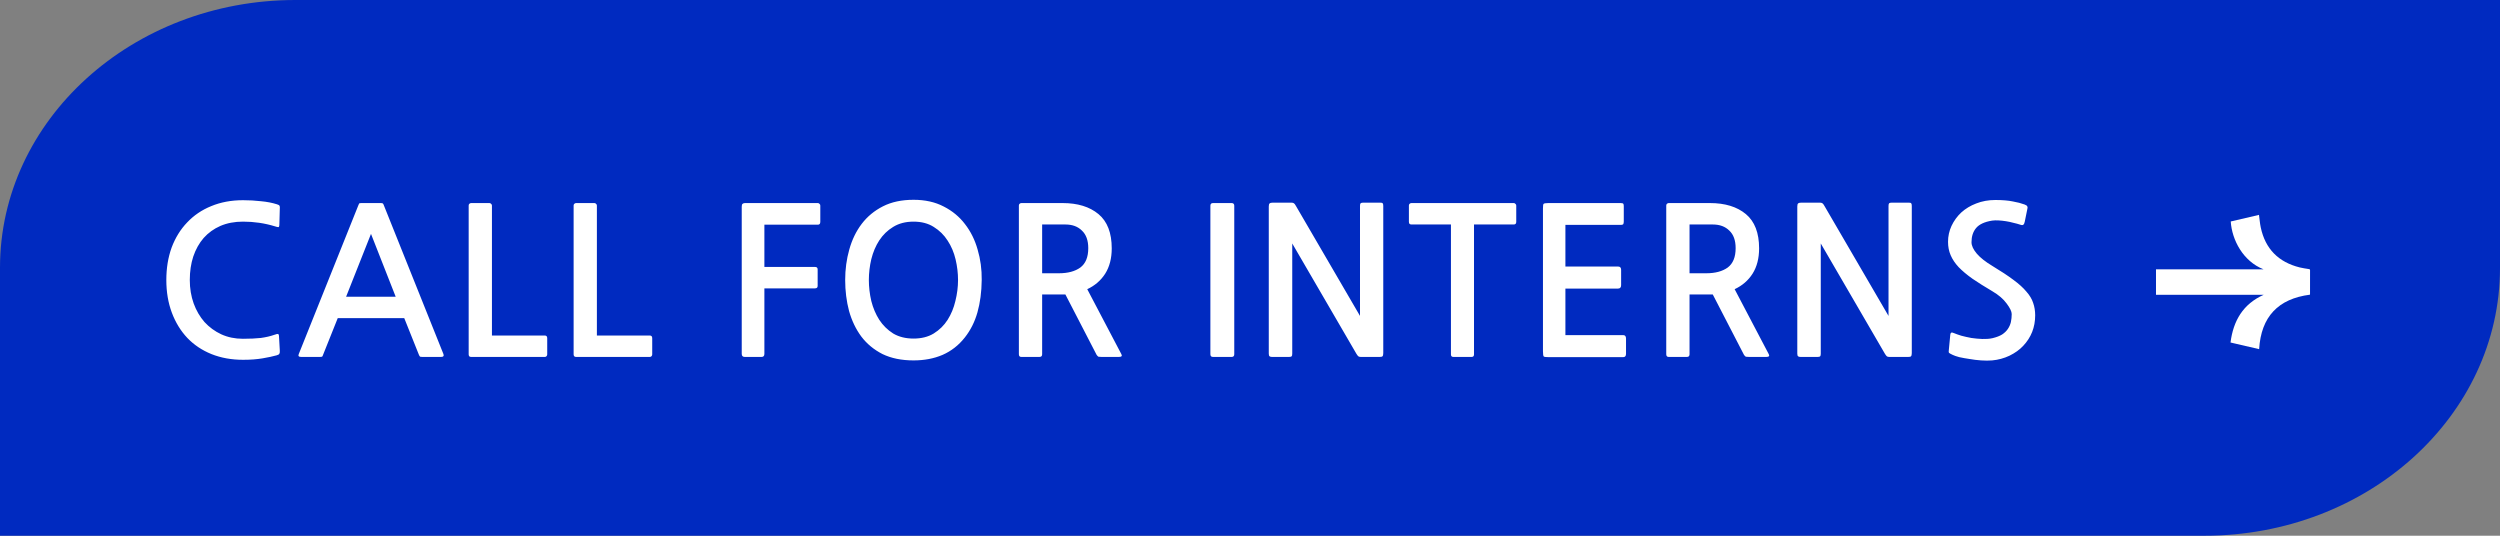<svg width="98" height="21" viewBox="0 0 98 21" fill="none" xmlns="http://www.w3.org/2000/svg">
<rect x="0" y="0" width="98" height="21" fill="#808080" stroke="none"/>
<path d="M0 21H86.416C92.813 21 98 16.3 98 10.504V0H11.584C5.187 0 0 4.7 0 10.496V21Z" fill="#002AC0"/>
<path d="M10.848 13.928C10.693 13.971 10.507 14.011 10.288 14.048C10.069 14.085 9.816 14.104 9.528 14.104C9.075 14.104 8.661 14.029 8.288 13.88C7.92 13.731 7.605 13.52 7.344 13.248C7.083 12.971 6.88 12.64 6.736 12.256C6.592 11.872 6.52 11.445 6.52 10.976C6.52 10.512 6.589 10.088 6.728 9.704C6.872 9.32 7.075 8.992 7.336 8.72C7.597 8.443 7.912 8.229 8.28 8.08C8.653 7.925 9.069 7.848 9.528 7.848C9.768 7.848 10.003 7.861 10.232 7.888C10.461 7.909 10.669 7.949 10.856 8.008C10.915 8.024 10.949 8.045 10.96 8.072C10.971 8.093 10.973 8.131 10.968 8.184L10.952 8.776C10.952 8.861 10.939 8.904 10.912 8.904C10.885 8.904 10.84 8.893 10.776 8.872C10.376 8.749 9.96 8.688 9.528 8.688C9.197 8.688 8.901 8.744 8.64 8.856C8.384 8.968 8.165 9.125 7.984 9.328C7.808 9.531 7.672 9.773 7.576 10.056C7.485 10.333 7.44 10.64 7.44 10.976C7.44 11.307 7.491 11.613 7.592 11.896C7.693 12.173 7.835 12.416 8.016 12.624C8.203 12.827 8.421 12.987 8.672 13.104C8.928 13.221 9.211 13.28 9.52 13.28C9.797 13.28 10.032 13.269 10.224 13.248C10.421 13.221 10.603 13.179 10.768 13.12C10.837 13.093 10.883 13.085 10.904 13.096C10.925 13.107 10.936 13.131 10.936 13.168L10.968 13.736C10.973 13.795 10.968 13.837 10.952 13.864C10.941 13.891 10.907 13.912 10.848 13.928ZM16.551 13.992C16.514 13.992 16.487 13.989 16.471 13.984C16.455 13.973 16.439 13.949 16.423 13.912L15.847 12.472H13.239L12.663 13.912C12.652 13.949 12.639 13.973 12.623 13.984C12.607 13.989 12.58 13.992 12.543 13.992H11.807C11.711 13.992 11.679 13.955 11.711 13.88L14.047 8.048C14.063 8.005 14.074 7.981 14.079 7.976C14.09 7.965 14.122 7.96 14.175 7.96H14.919C14.967 7.96 14.996 7.965 15.007 7.976C15.018 7.981 15.031 8.005 15.047 8.048L17.383 13.88C17.41 13.955 17.378 13.992 17.287 13.992H16.551ZM13.567 11.632H15.511L14.543 9.168L13.567 11.632ZM18.468 13.992C18.441 13.992 18.417 13.984 18.395 13.968C18.38 13.947 18.372 13.923 18.372 13.896V8.056C18.372 8.029 18.38 8.008 18.395 7.992C18.417 7.971 18.441 7.96 18.468 7.96H19.188C19.214 7.96 19.235 7.971 19.252 7.992C19.273 8.008 19.284 8.029 19.284 8.056V13.152H21.355C21.419 13.152 21.451 13.187 21.451 13.256V13.896C21.451 13.923 21.441 13.947 21.419 13.968C21.404 13.984 21.382 13.992 21.355 13.992H18.468ZM22.582 13.992C22.556 13.992 22.532 13.984 22.511 13.968C22.494 13.947 22.486 13.923 22.486 13.896V8.056C22.486 8.029 22.494 8.008 22.511 7.992C22.532 7.971 22.556 7.96 22.582 7.96H23.302C23.329 7.96 23.351 7.971 23.366 7.992C23.388 8.008 23.398 8.029 23.398 8.056V13.152H25.471C25.535 13.152 25.567 13.187 25.567 13.256V13.896C25.567 13.923 25.556 13.947 25.535 13.968C25.518 13.984 25.497 13.992 25.471 13.992H22.582ZM29.964 8.808V10.464H31.948C32.017 10.464 32.052 10.496 32.052 10.56V11.208C32.052 11.272 32.017 11.304 31.948 11.304H29.964V13.872C29.964 13.952 29.926 13.992 29.852 13.992H29.196C29.116 13.992 29.076 13.952 29.076 13.872V8.104C29.076 8.045 29.086 8.008 29.108 7.992C29.129 7.971 29.161 7.96 29.204 7.96H32.06C32.086 7.96 32.108 7.971 32.124 7.992C32.145 8.008 32.156 8.029 32.156 8.056V8.696C32.156 8.771 32.124 8.808 32.06 8.808H29.964ZM37.819 13.232C37.579 13.536 37.288 13.763 36.947 13.912C36.611 14.056 36.233 14.128 35.811 14.128C35.342 14.128 34.937 14.045 34.595 13.88C34.259 13.709 33.982 13.48 33.763 13.192C33.55 12.904 33.39 12.571 33.283 12.192C33.182 11.808 33.131 11.403 33.131 10.976C33.131 10.56 33.184 10.163 33.291 9.784C33.398 9.4 33.56 9.064 33.779 8.776C33.998 8.488 34.275 8.259 34.611 8.088C34.947 7.917 35.347 7.832 35.811 7.832C36.264 7.832 36.659 7.92 36.995 8.096C37.331 8.267 37.608 8.496 37.827 8.784C38.051 9.072 38.217 9.405 38.323 9.784C38.435 10.163 38.489 10.56 38.483 10.976C38.478 11.445 38.422 11.869 38.315 12.248C38.209 12.621 38.043 12.949 37.819 13.232ZM35.811 8.688C35.502 8.688 35.235 8.757 35.011 8.896C34.792 9.029 34.611 9.205 34.467 9.424C34.328 9.637 34.224 9.883 34.155 10.16C34.091 10.432 34.059 10.704 34.059 10.976C34.059 11.248 34.091 11.523 34.155 11.8C34.224 12.072 34.328 12.317 34.467 12.536C34.611 12.755 34.792 12.933 35.011 13.072C35.235 13.205 35.502 13.272 35.811 13.272C36.12 13.272 36.385 13.205 36.603 13.072C36.827 12.933 37.008 12.755 37.147 12.536C37.286 12.317 37.387 12.072 37.451 11.8C37.52 11.523 37.555 11.248 37.555 10.976C37.555 10.709 37.523 10.44 37.459 10.168C37.395 9.896 37.291 9.651 37.147 9.432C37.008 9.213 36.827 9.035 36.603 8.896C36.385 8.757 36.12 8.688 35.811 8.688ZM43.188 13.992C43.129 13.992 43.087 13.989 43.06 13.984C43.039 13.973 43.015 13.949 42.988 13.912L41.764 11.544H40.852V13.888C40.852 13.957 40.817 13.992 40.748 13.992H40.036C39.972 13.992 39.94 13.957 39.94 13.888V8.056C39.94 8.029 39.948 8.008 39.964 7.992C39.985 7.971 40.009 7.96 40.036 7.96H41.652C42.244 7.96 42.713 8.104 43.06 8.392C43.407 8.68 43.58 9.128 43.58 9.736C43.58 10.125 43.495 10.456 43.324 10.728C43.153 10.995 42.919 11.197 42.62 11.336L43.956 13.88C43.999 13.955 43.967 13.992 43.86 13.992H43.188ZM40.852 8.8V10.712H41.508C41.86 10.712 42.14 10.637 42.348 10.488C42.556 10.333 42.66 10.08 42.66 9.728C42.66 9.424 42.577 9.195 42.412 9.04C42.252 8.88 42.036 8.8 41.764 8.8H40.852ZM48.383 13.888C48.383 13.957 48.348 13.992 48.279 13.992H47.551C47.481 13.992 47.447 13.957 47.447 13.888V8.064C47.447 7.995 47.481 7.96 47.551 7.96H48.279C48.348 7.96 48.383 7.995 48.383 8.064V13.888ZM53.344 13.992C53.302 13.992 53.27 13.984 53.248 13.968C53.227 13.952 53.2 13.917 53.168 13.864L50.656 9.544V13.864C50.656 13.917 50.648 13.952 50.632 13.968C50.616 13.984 50.582 13.992 50.528 13.992H49.864C49.822 13.992 49.79 13.984 49.768 13.968C49.747 13.952 49.736 13.917 49.736 13.864V8.096C49.736 8.032 49.747 7.992 49.768 7.976C49.79 7.955 49.83 7.944 49.888 7.944H50.624C50.667 7.944 50.699 7.952 50.72 7.968C50.742 7.979 50.768 8.013 50.8 8.072L53.312 12.384V8.072C53.312 8.019 53.32 7.984 53.336 7.968C53.352 7.952 53.387 7.944 53.44 7.944H54.104C54.158 7.944 54.19 7.952 54.2 7.968C54.216 7.984 54.224 8.019 54.224 8.072V13.84C54.224 13.904 54.214 13.947 54.192 13.968C54.176 13.984 54.139 13.992 54.08 13.992H53.344ZM57.781 8.8V13.896C57.781 13.96 57.749 13.992 57.685 13.992H56.973C56.909 13.992 56.877 13.96 56.877 13.896V8.8H55.325C55.298 8.8 55.274 8.792 55.253 8.776C55.237 8.755 55.229 8.728 55.229 8.696V8.056C55.229 8.029 55.237 8.008 55.253 7.992C55.274 7.971 55.298 7.96 55.325 7.96H59.341C59.367 7.96 59.389 7.971 59.405 7.992C59.426 8.008 59.437 8.029 59.437 8.056V8.696C59.437 8.765 59.405 8.8 59.341 8.8H57.781ZM60.708 14C60.602 14 60.538 13.992 60.516 13.976C60.495 13.955 60.484 13.885 60.484 13.768V8.176C60.484 8.069 60.492 8.008 60.508 7.992C60.529 7.971 60.591 7.96 60.692 7.96H63.532C63.591 7.96 63.626 7.971 63.636 7.992C63.647 8.008 63.652 8.04 63.652 8.088V8.68C63.652 8.733 63.644 8.771 63.628 8.792C63.612 8.808 63.58 8.816 63.532 8.816H61.364V10.448H63.428C63.508 10.448 63.548 10.491 63.548 10.576V11.176C63.548 11.267 63.508 11.312 63.428 11.312H61.364V13.136H63.628C63.703 13.136 63.74 13.181 63.74 13.272V13.872C63.74 13.957 63.703 14 63.628 14H60.708ZM68.566 13.992C68.507 13.992 68.464 13.989 68.438 13.984C68.416 13.973 68.392 13.949 68.365 13.912L67.141 11.544H66.23V13.888C66.23 13.957 66.195 13.992 66.126 13.992H65.413C65.35 13.992 65.317 13.957 65.317 13.888V8.056C65.317 8.029 65.326 8.008 65.341 7.992C65.363 7.971 65.387 7.96 65.413 7.96H67.029C67.621 7.96 68.091 8.104 68.438 8.392C68.784 8.68 68.957 9.128 68.957 9.736C68.957 10.125 68.872 10.456 68.701 10.728C68.531 10.995 68.296 11.197 67.998 11.336L69.334 13.88C69.376 13.955 69.344 13.992 69.237 13.992H68.566ZM66.23 8.8V10.712H66.885C67.237 10.712 67.517 10.637 67.725 10.488C67.933 10.333 68.037 10.08 68.037 9.728C68.037 9.424 67.955 9.195 67.79 9.04C67.629 8.88 67.413 8.8 67.141 8.8H66.23ZM74.062 13.992C74.019 13.992 73.987 13.984 73.966 13.968C73.945 13.952 73.918 13.917 73.886 13.864L71.374 9.544V13.864C71.374 13.917 71.366 13.952 71.35 13.968C71.334 13.984 71.299 13.992 71.246 13.992H70.582C70.539 13.992 70.507 13.984 70.486 13.968C70.465 13.952 70.454 13.917 70.454 13.864V8.096C70.454 8.032 70.465 7.992 70.486 7.976C70.507 7.955 70.547 7.944 70.606 7.944H71.342C71.385 7.944 71.417 7.952 71.438 7.968C71.459 7.979 71.486 8.013 71.518 8.072L74.03 12.384V8.072C74.03 8.019 74.038 7.984 74.054 7.968C74.07 7.952 74.105 7.944 74.158 7.944H74.822C74.875 7.944 74.907 7.952 74.918 7.968C74.934 7.984 74.942 8.019 74.942 8.072V13.84C74.942 13.904 74.931 13.947 74.91 13.968C74.894 13.984 74.857 13.992 74.798 13.992H74.062ZM79.307 13.56C79.168 13.709 78.989 13.837 78.771 13.944C78.557 14.045 78.331 14.107 78.091 14.128C77.963 14.139 77.819 14.139 77.659 14.128C77.504 14.117 77.352 14.099 77.203 14.072C77.059 14.051 76.925 14.027 76.803 14C76.685 13.968 76.6 13.939 76.547 13.912C76.467 13.875 76.419 13.848 76.403 13.832C76.387 13.811 76.384 13.771 76.395 13.712L76.451 13.12C76.456 13.077 76.469 13.051 76.491 13.04C76.512 13.029 76.552 13.037 76.611 13.064C76.675 13.091 76.765 13.123 76.883 13.16C77 13.192 77.131 13.221 77.275 13.248C77.419 13.269 77.563 13.283 77.707 13.288C77.856 13.293 77.989 13.283 78.107 13.256C78.261 13.219 78.387 13.171 78.483 13.112C78.579 13.048 78.653 12.976 78.707 12.896C78.765 12.811 78.805 12.72 78.827 12.624C78.848 12.523 78.859 12.419 78.859 12.312C78.859 12.211 78.792 12.072 78.659 11.896C78.531 11.72 78.344 11.56 78.099 11.416C77.8 11.24 77.541 11.077 77.323 10.928C77.104 10.773 76.923 10.621 76.779 10.472C76.64 10.323 76.536 10.168 76.467 10.008C76.397 9.848 76.363 9.672 76.363 9.48C76.363 9.261 76.408 9.053 76.499 8.856C76.595 8.653 76.723 8.477 76.883 8.328C77.048 8.179 77.243 8.061 77.467 7.976C77.696 7.885 77.947 7.84 78.219 7.84C78.496 7.84 78.723 7.859 78.899 7.896C79.08 7.928 79.235 7.968 79.363 8.016C79.421 8.037 79.456 8.061 79.467 8.088C79.483 8.109 79.485 8.139 79.475 8.176L79.371 8.688C79.36 8.747 79.341 8.787 79.315 8.808C79.293 8.829 79.253 8.829 79.195 8.808C79.115 8.781 79.027 8.757 78.931 8.736C78.835 8.709 78.736 8.688 78.635 8.672C78.533 8.656 78.435 8.645 78.339 8.64C78.248 8.635 78.165 8.637 78.091 8.648C77.792 8.696 77.581 8.795 77.459 8.944C77.341 9.088 77.283 9.272 77.283 9.496C77.283 9.629 77.352 9.779 77.491 9.944C77.629 10.104 77.832 10.264 78.099 10.424C78.435 10.627 78.709 10.808 78.923 10.968C79.141 11.128 79.312 11.283 79.435 11.432C79.563 11.576 79.651 11.723 79.699 11.872C79.752 12.021 79.779 12.184 79.779 12.36C79.779 12.829 79.621 13.229 79.307 13.56Z" fill="white"/>
<g clip-path="url(#clip0_2061_2083)">
<path d="M88.73 10.557C87.927 10.241 87.493 9.406 87.445 8.682C87.814 8.596 88.185 8.509 88.552 8.423C88.575 8.589 88.587 8.751 88.62 8.908C88.798 9.759 89.319 10.276 90.148 10.483C90.265 10.512 90.385 10.527 90.504 10.547C90.532 10.552 90.554 10.553 90.554 10.593C90.552 10.906 90.553 11.219 90.553 11.531C90.553 11.537 90.55 11.543 90.548 11.552C89.308 11.712 88.635 12.413 88.558 13.687C88.186 13.6 87.817 13.514 87.436 13.426C87.546 12.572 87.926 11.919 88.735 11.557C87.326 11.557 85.923 11.557 84.515 11.557C84.515 11.222 84.515 10.894 84.515 10.557C85.919 10.557 87.325 10.557 88.73 10.557Z" fill="white"/>
</g>
<defs>
<clipPath id="clip0_2061_2083">
<rect width="6.128" height="6.102" fill="white" transform="translate(84.455 8)"/>
</clipPath>
</defs>
</svg>
